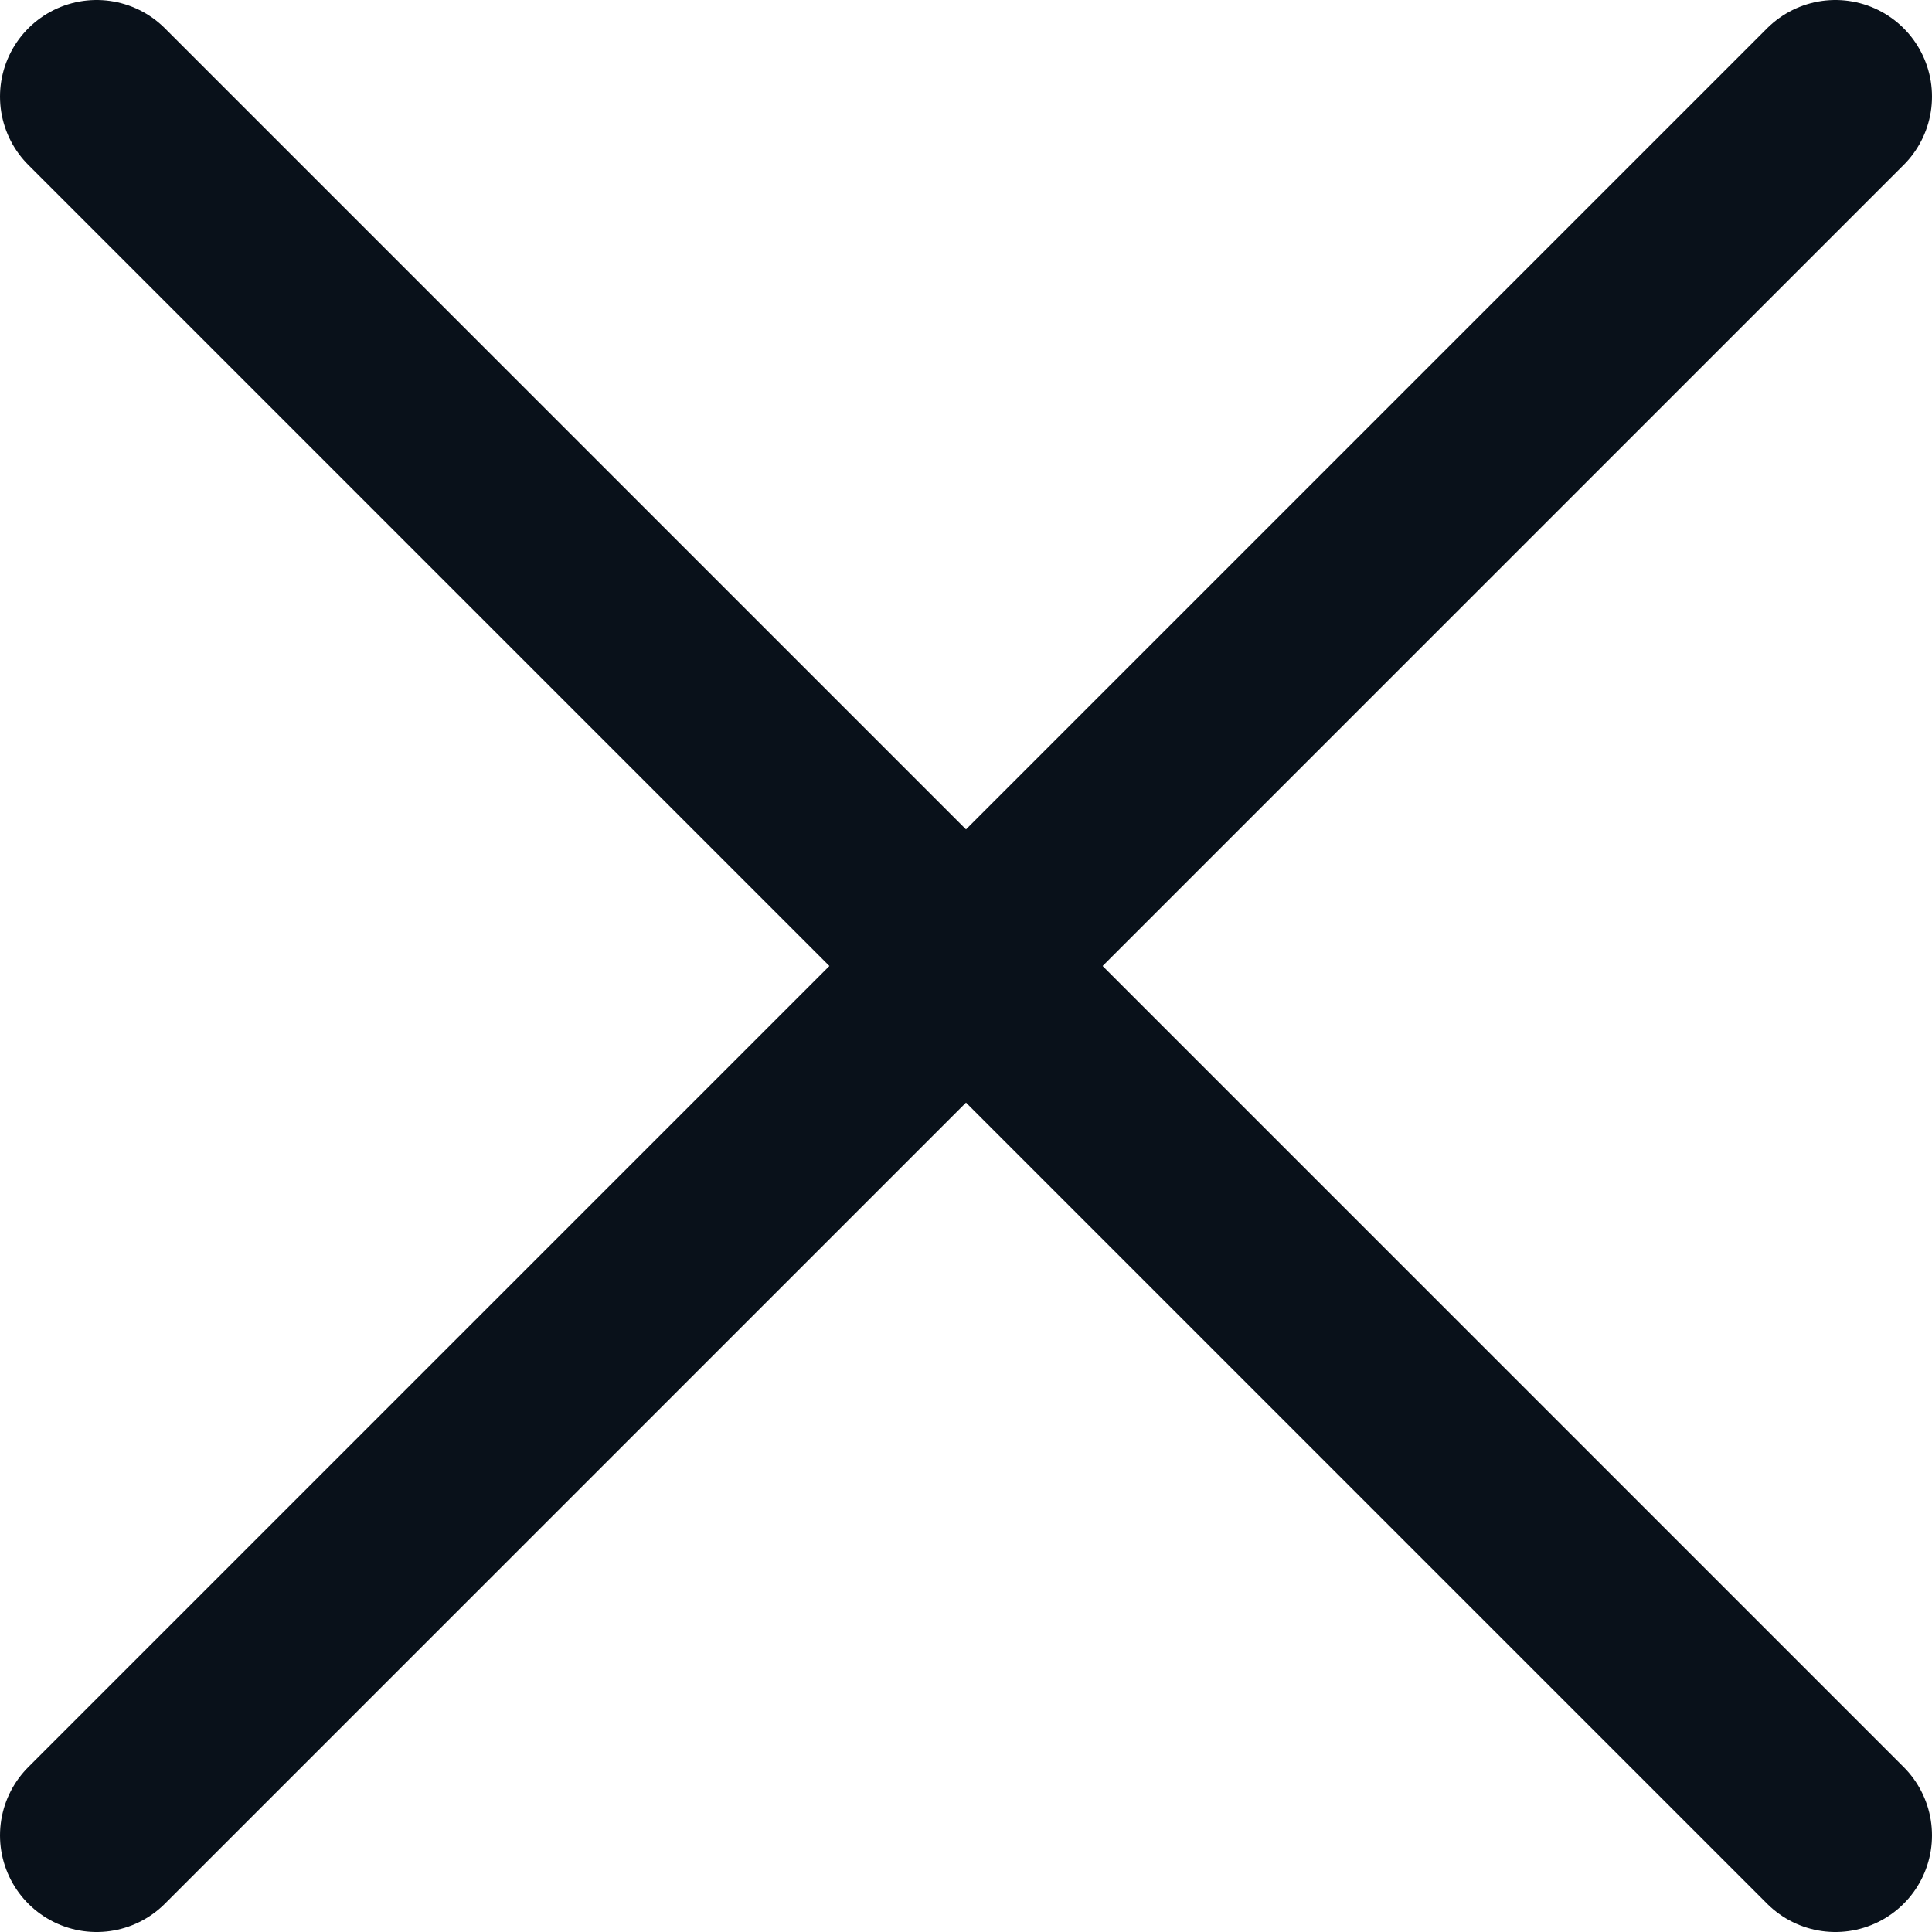 <svg width="20" height="20" viewBox="0 0 20 20" fill="none" xmlns="http://www.w3.org/2000/svg">
<path d="M1 1L19 19" stroke="#09111A" stroke-width="2" stroke-linecap="round" stroke-linejoin="round"/>
<path d="M1 19L19 1" stroke="#09111A" stroke-width="2" stroke-linecap="round" stroke-linejoin="round"/>
</svg>

